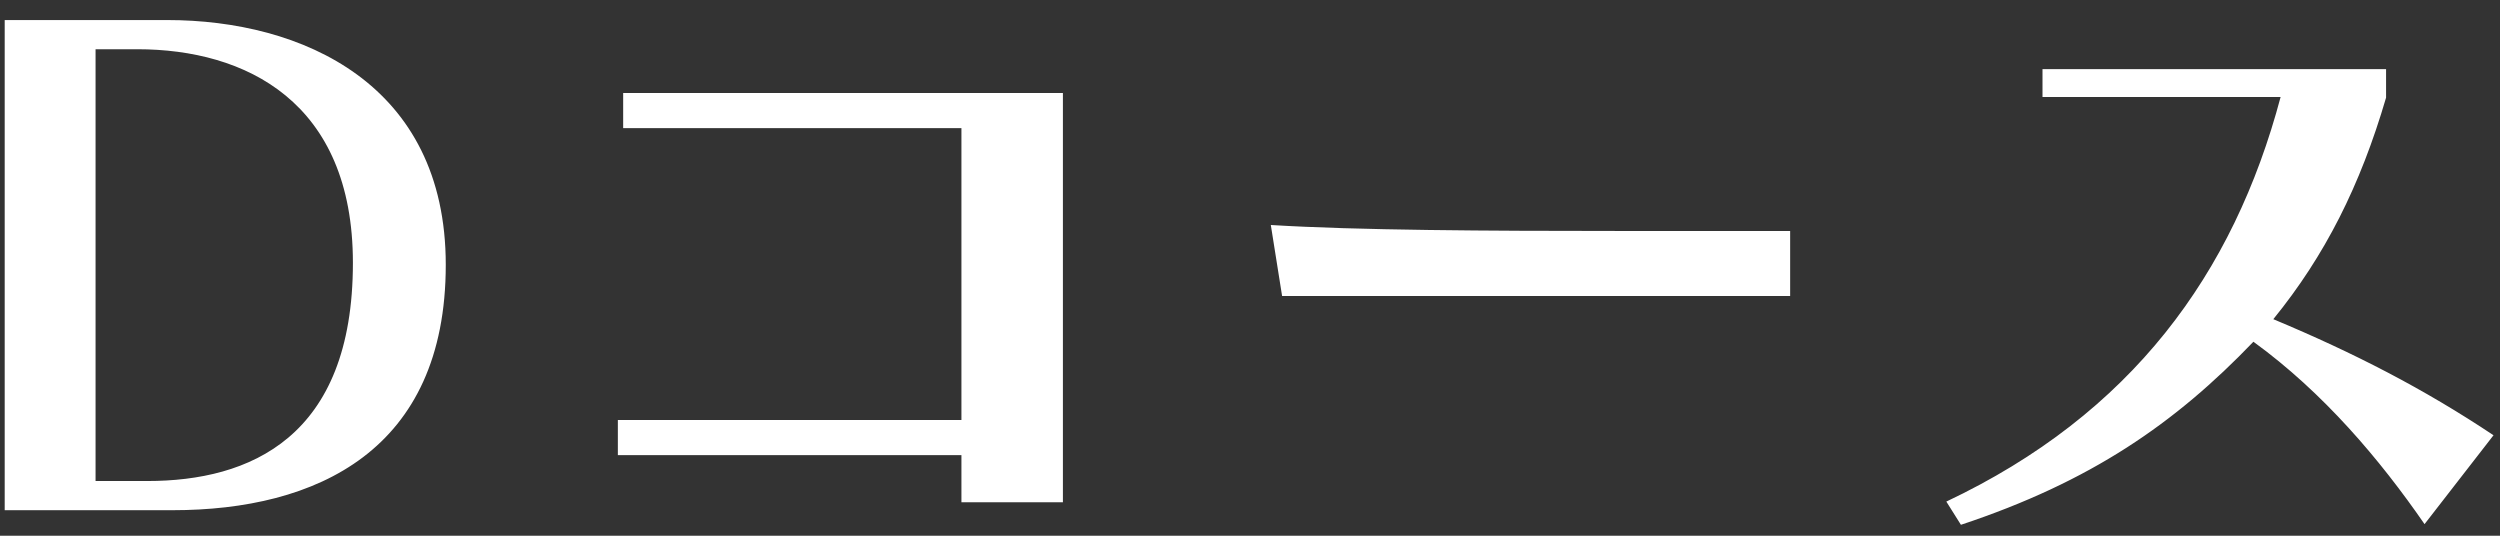 <?xml version="1.0" encoding="UTF-8" standalone="no"?>
<svg width="98px" height="21px" viewBox="0 0 98 21" version="1.1" xmlns="http://www.w3.org/2000/svg" xmlns:xlink="http://www.w3.org/1999/xlink" xmlns:sketch="http://www.bohemiancoding.com/sketch/ns">
    <rect x="0" y="0" width="98" height="21" fill="#333333" stroke="none"/>
    <!-- Generator: Sketch 3.2.2 (9983) - http://www.bohemiancoding.com/sketch -->
    <title>btn_d</title>
    <desc>Created with Sketch.</desc>
    <defs></defs>
    <g id="Page-1" stroke="none" stroke-width="1" fill="none" fill-rule="evenodd" sketch:type="MSPage">
        <g id="btn_use-16" sketch:type="MSLayerGroup" transform="translate(-44, -29)" fill="#FFFFFF">
            <path d="M61.474,39.38 C61.474,32.282 55.832,29.786 50.554,29.786 L44.184,29.786 L44.184,49 L50.762,49 C56.404,49 61.474,46.66 61.474,39.38 L61.474,39.38 Z M57.834,39.302 C57.834,46.166 53.778,47.856 49.774,47.856 L47.746,47.856 L47.746,30.93 L49.384,30.93 C53.622,30.93 57.834,32.984 57.834,39.302 L57.834,39.302 Z M85.666,48.688 L85.666,32.646 L68.428,32.646 L68.428,34.024 L81.688,34.024 L81.688,45.464 L68.22,45.464 L68.22,46.842 L81.688,46.842 L81.688,48.688 L85.666,48.688 Z M114.174,40.602 L114.174,38.054 L107.336,38.054 C102.422,38.054 97.17,38.028 93.816,37.82 L94.258,40.602 L114.174,40.602 Z M141.746,46.062 C139.016,44.242 136.286,42.838 133.114,41.512 C135.142,39.016 136.52,36.286 137.534,32.828 L137.534,31.71 L124.066,31.71 L124.066,32.802 L133.4,32.802 C131.554,39.744 127.55,45.23 120.296,48.662 L120.868,49.572 C125.964,47.882 129.266,45.594 132.334,42.396 C135.09,44.398 137.3,47.024 139.042,49.546 L141.746,46.062 Z" id="btn_d" sketch:type="MSShapeGroup"></path>
        </g>
    </g>
</svg>
